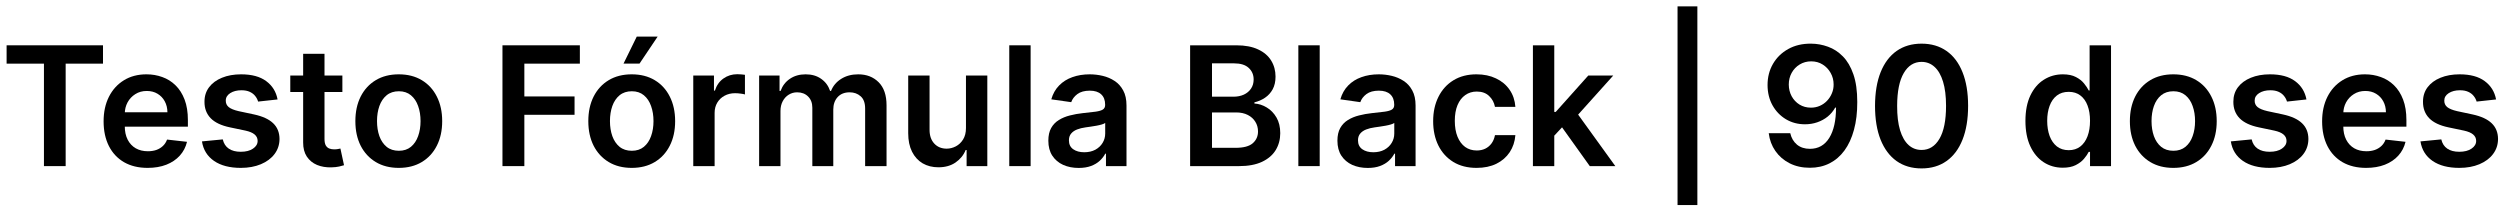 <svg xmlns="http://www.w3.org/2000/svg" width="301" height="25" viewBox="0 0 301 25" fill="none"><path d="M0.795 7.663V5.455H12.401V7.663H7.905V20H5.291V7.663H0.795Z" fill="black"></path><path d="M17.772 20.213C16.678 20.213 15.733 19.986 14.938 19.531C14.147 19.072 13.539 18.423 13.113 17.585C12.687 16.742 12.473 15.751 12.473 14.609C12.473 13.487 12.687 12.502 13.113 11.655C13.543 10.803 14.145 10.14 14.917 9.666C15.688 9.188 16.595 8.949 17.637 8.949C18.309 8.949 18.944 9.058 19.54 9.276C20.142 9.489 20.672 9.82 21.131 10.27C21.595 10.72 21.96 11.293 22.225 11.989C22.49 12.68 22.622 13.504 22.622 14.46V15.249H13.681V13.516H20.158C20.153 13.023 20.047 12.585 19.838 12.202C19.63 11.813 19.339 11.508 18.965 11.286C18.596 11.063 18.165 10.952 17.672 10.952C17.147 10.952 16.685 11.079 16.287 11.335C15.89 11.586 15.579 11.918 15.357 12.329C15.139 12.737 15.028 13.184 15.023 13.672V15.185C15.023 15.819 15.139 16.364 15.371 16.818C15.603 17.268 15.928 17.614 16.344 17.855C16.761 18.092 17.248 18.21 17.807 18.21C18.181 18.21 18.52 18.158 18.823 18.054C19.126 17.945 19.389 17.786 19.611 17.578C19.834 17.37 20.002 17.112 20.115 16.804L22.516 17.074C22.364 17.708 22.076 18.262 21.649 18.736C21.228 19.204 20.688 19.569 20.03 19.829C19.372 20.085 18.619 20.213 17.772 20.213Z" fill="black"></path><path d="M33.42 11.974L31.076 12.23C31.01 11.993 30.894 11.771 30.728 11.562C30.567 11.354 30.349 11.186 30.075 11.058C29.8 10.93 29.464 10.867 29.066 10.867C28.531 10.867 28.081 10.982 27.717 11.214C27.357 11.447 27.179 11.747 27.184 12.117C27.179 12.434 27.295 12.692 27.532 12.891C27.773 13.089 28.171 13.253 28.725 13.381L30.586 13.778C31.618 14.001 32.385 14.354 32.887 14.837C33.394 15.32 33.649 15.952 33.654 16.733C33.649 17.419 33.448 18.026 33.05 18.551C32.657 19.072 32.111 19.479 31.41 19.773C30.709 20.066 29.904 20.213 28.995 20.213C27.66 20.213 26.585 19.934 25.771 19.375C24.956 18.811 24.471 18.028 24.315 17.024L26.822 16.783C26.935 17.275 27.177 17.647 27.546 17.898C27.916 18.149 28.396 18.274 28.988 18.274C29.599 18.274 30.089 18.149 30.458 17.898C30.832 17.647 31.019 17.337 31.019 16.967C31.019 16.655 30.898 16.397 30.657 16.193C30.42 15.99 30.051 15.833 29.549 15.724L27.688 15.334C26.642 15.116 25.868 14.749 25.366 14.233C24.864 13.712 24.615 13.054 24.62 12.258C24.615 11.586 24.798 11.004 25.167 10.511C25.541 10.014 26.059 9.631 26.722 9.361C27.39 9.086 28.159 8.949 29.031 8.949C30.309 8.949 31.315 9.221 32.049 9.766C32.788 10.31 33.245 11.046 33.42 11.974Z" fill="black"></path><path d="M41.222 9.091V11.079H34.95V9.091H41.222ZM36.499 6.477H39.07V16.719C39.07 17.064 39.122 17.329 39.226 17.514C39.335 17.694 39.477 17.817 39.652 17.884C39.827 17.95 40.021 17.983 40.234 17.983C40.395 17.983 40.542 17.971 40.675 17.947C40.812 17.924 40.916 17.902 40.987 17.884L41.42 19.893C41.283 19.941 41.087 19.993 40.831 20.05C40.58 20.107 40.272 20.14 39.908 20.149C39.264 20.168 38.684 20.071 38.168 19.858C37.651 19.64 37.242 19.304 36.939 18.849C36.641 18.395 36.494 17.827 36.499 17.145V6.477Z" fill="black"></path><path d="M48.013 20.213C46.948 20.213 46.025 19.979 45.243 19.51C44.462 19.041 43.856 18.385 43.425 17.543C42.999 16.7 42.786 15.715 42.786 14.588C42.786 13.461 42.999 12.474 43.425 11.626C43.856 10.779 44.462 10.121 45.243 9.652C46.025 9.183 46.948 8.949 48.013 8.949C49.078 8.949 50.002 9.183 50.783 9.652C51.564 10.121 52.168 10.779 52.594 11.626C53.025 12.474 53.24 13.461 53.24 14.588C53.24 15.715 53.025 16.7 52.594 17.543C52.168 18.385 51.564 19.041 50.783 19.51C50.002 19.979 49.078 20.213 48.013 20.213ZM48.027 18.153C48.605 18.153 49.088 17.995 49.476 17.677C49.864 17.356 50.153 16.925 50.343 16.385C50.537 15.845 50.634 15.244 50.634 14.581C50.634 13.913 50.537 13.31 50.343 12.77C50.153 12.225 49.864 11.792 49.476 11.47C49.088 11.148 48.605 10.987 48.027 10.987C47.435 10.987 46.943 11.148 46.55 11.47C46.162 11.792 45.871 12.225 45.676 12.77C45.487 13.31 45.392 13.913 45.392 14.581C45.392 15.244 45.487 15.845 45.676 16.385C45.871 16.925 46.162 17.356 46.55 17.677C46.943 17.995 47.435 18.153 48.027 18.153Z" fill="black"></path><path d="M60.497 20V5.455H69.815V7.663H63.132V11.612H69.176V13.821H63.132V20H60.497Z" fill="black"></path><path d="M76.06 20.213C74.995 20.213 74.071 19.979 73.29 19.51C72.509 19.041 71.903 18.385 71.472 17.543C71.046 16.7 70.833 15.715 70.833 14.588C70.833 13.461 71.046 12.474 71.472 11.626C71.903 10.779 72.509 10.121 73.29 9.652C74.071 9.183 74.995 8.949 76.06 8.949C77.125 8.949 78.049 9.183 78.83 9.652C79.611 10.121 80.215 10.779 80.641 11.626C81.072 12.474 81.287 13.461 81.287 14.588C81.287 15.715 81.072 16.7 80.641 17.543C80.215 18.385 79.611 19.041 78.83 19.51C78.049 19.979 77.125 20.213 76.06 20.213ZM76.074 18.153C76.652 18.153 77.135 17.995 77.523 17.677C77.911 17.356 78.2 16.925 78.39 16.385C78.584 15.845 78.681 15.244 78.681 14.581C78.681 13.913 78.584 13.31 78.39 12.77C78.2 12.225 77.911 11.792 77.523 11.47C77.135 11.148 76.652 10.987 76.074 10.987C75.482 10.987 74.99 11.148 74.597 11.47C74.209 11.792 73.918 12.225 73.723 12.77C73.534 13.31 73.439 13.913 73.439 14.581C73.439 15.244 73.534 15.845 73.723 16.385C73.918 16.925 74.209 17.356 74.597 17.677C74.99 17.995 75.482 18.153 76.074 18.153ZM75.073 7.656L76.664 4.41H79.178L76.998 7.656H75.073Z" fill="black"></path><path d="M83.469 20V9.091H85.962V10.909H86.076C86.275 10.279 86.616 9.794 87.099 9.453C87.586 9.107 88.143 8.935 88.768 8.935C88.91 8.935 89.068 8.942 89.244 8.956C89.424 8.965 89.573 8.982 89.691 9.006V11.371C89.582 11.333 89.409 11.3 89.173 11.271C88.941 11.238 88.716 11.222 88.498 11.222C88.029 11.222 87.608 11.323 87.234 11.527C86.864 11.726 86.573 12.003 86.36 12.358C86.147 12.713 86.04 13.123 86.04 13.587V20H83.469Z" fill="black"></path><path d="M91.399 20V9.091H93.857V10.945H93.984C94.212 10.32 94.588 9.832 95.114 9.482C95.639 9.126 96.267 8.949 96.996 8.949C97.734 8.949 98.357 9.129 98.864 9.489C99.375 9.844 99.735 10.329 99.943 10.945H100.057C100.298 10.338 100.706 9.856 101.278 9.496C101.856 9.131 102.54 8.949 103.331 8.949C104.335 8.949 105.154 9.266 105.788 9.901C106.423 10.535 106.74 11.461 106.74 12.678V20H104.162V13.075C104.162 12.398 103.982 11.903 103.622 11.591C103.262 11.274 102.822 11.115 102.301 11.115C101.681 11.115 101.196 11.309 100.845 11.697C100.5 12.081 100.327 12.581 100.327 13.196V20H97.805V12.969C97.805 12.405 97.635 11.956 97.294 11.619C96.958 11.283 96.517 11.115 95.973 11.115C95.604 11.115 95.267 11.21 94.965 11.399C94.662 11.584 94.42 11.847 94.24 12.188C94.06 12.524 93.97 12.917 93.97 13.367V20H91.399Z" fill="black"></path><path d="M116.302 15.412V9.091H118.873V20H116.38V18.061H116.266C116.02 18.672 115.615 19.171 115.052 19.56C114.493 19.948 113.804 20.142 112.985 20.142C112.27 20.142 111.638 19.983 111.088 19.666C110.544 19.344 110.118 18.878 109.81 18.267C109.502 17.651 109.348 16.908 109.348 16.037V9.091H111.919V15.639C111.919 16.331 112.109 16.88 112.488 17.287C112.866 17.694 113.364 17.898 113.979 17.898C114.358 17.898 114.725 17.805 115.08 17.621C115.435 17.436 115.726 17.161 115.953 16.797C116.186 16.427 116.302 15.966 116.302 15.412Z" fill="black"></path><path d="M124.087 5.455V20H121.516V5.455H124.087Z" fill="black"></path><path d="M129.87 20.22C129.179 20.22 128.556 20.097 128.003 19.851C127.453 19.6 127.018 19.231 126.696 18.743C126.378 18.255 126.22 17.654 126.22 16.939C126.22 16.323 126.333 15.814 126.561 15.412C126.788 15.009 127.098 14.688 127.491 14.446C127.884 14.204 128.327 14.022 128.819 13.899C129.316 13.771 129.83 13.679 130.36 13.622C131 13.556 131.518 13.497 131.916 13.445C132.314 13.388 132.602 13.303 132.782 13.189C132.967 13.07 133.059 12.888 133.059 12.642V12.599C133.059 12.064 132.901 11.65 132.583 11.357C132.266 11.063 131.809 10.916 131.213 10.916C130.583 10.916 130.083 11.053 129.714 11.328C129.35 11.603 129.103 11.927 128.976 12.301L126.575 11.96C126.764 11.297 127.077 10.743 127.512 10.298C127.948 9.848 128.481 9.512 129.11 9.29C129.74 9.062 130.436 8.949 131.199 8.949C131.724 8.949 132.247 9.01 132.768 9.134C133.289 9.257 133.765 9.46 134.196 9.744C134.627 10.024 134.972 10.405 135.233 10.888C135.498 11.371 135.63 11.974 135.63 12.699V20H133.159V18.501H133.074C132.917 18.804 132.697 19.088 132.413 19.354C132.134 19.614 131.781 19.825 131.355 19.986C130.933 20.142 130.439 20.22 129.87 20.22ZM130.538 18.331C131.054 18.331 131.502 18.229 131.88 18.026C132.259 17.817 132.55 17.543 132.754 17.202C132.962 16.861 133.066 16.489 133.066 16.087V14.801C132.986 14.867 132.849 14.929 132.654 14.986C132.465 15.043 132.252 15.092 132.015 15.135C131.779 15.178 131.544 15.215 131.312 15.249C131.08 15.282 130.879 15.31 130.708 15.334C130.325 15.386 129.982 15.471 129.679 15.589C129.376 15.708 129.136 15.874 128.961 16.087C128.786 16.295 128.699 16.565 128.699 16.896C128.699 17.37 128.871 17.727 129.217 17.969C129.563 18.21 130.003 18.331 130.538 18.331Z" fill="black"></path><path d="M143.29 20V5.455H148.858C149.909 5.455 150.783 5.62 151.479 5.952C152.18 6.278 152.703 6.726 153.049 7.294C153.399 7.862 153.574 8.506 153.574 9.226C153.574 9.818 153.461 10.324 153.233 10.746C153.006 11.162 152.701 11.501 152.317 11.761C151.934 12.022 151.505 12.209 151.032 12.322V12.464C151.548 12.493 152.043 12.652 152.516 12.94C152.994 13.224 153.385 13.627 153.688 14.148C153.991 14.668 154.142 15.298 154.142 16.037C154.142 16.79 153.96 17.467 153.596 18.068C153.231 18.665 152.682 19.136 151.948 19.482C151.214 19.827 150.291 20 149.178 20H143.29ZM145.925 17.798H148.759C149.715 17.798 150.404 17.616 150.826 17.251C151.252 16.882 151.465 16.409 151.465 15.831C151.465 15.4 151.358 15.012 151.145 14.666C150.932 14.316 150.629 14.041 150.236 13.842C149.843 13.639 149.374 13.537 148.83 13.537H145.925V17.798ZM145.925 11.641H148.532C148.986 11.641 149.396 11.558 149.76 11.392C150.125 11.222 150.411 10.982 150.62 10.675C150.833 10.362 150.939 9.993 150.939 9.567C150.939 9.003 150.74 8.539 150.343 8.175C149.95 7.81 149.365 7.628 148.588 7.628H145.925V11.641Z" fill="black"></path><path d="M158.892 5.455V20H156.321V5.455H158.892Z" fill="black"></path><path d="M164.675 20.22C163.984 20.22 163.361 20.097 162.807 19.851C162.258 19.6 161.822 19.231 161.5 18.743C161.183 18.255 161.025 17.654 161.025 16.939C161.025 16.323 161.138 15.814 161.365 15.412C161.593 15.009 161.903 14.688 162.296 14.446C162.689 14.204 163.132 14.022 163.624 13.899C164.121 13.771 164.635 13.679 165.165 13.622C165.804 13.556 166.323 13.497 166.721 13.445C167.118 13.388 167.407 13.303 167.587 13.189C167.772 13.07 167.864 12.888 167.864 12.642V12.599C167.864 12.064 167.705 11.65 167.388 11.357C167.071 11.063 166.614 10.916 166.017 10.916C165.388 10.916 164.888 11.053 164.519 11.328C164.154 11.603 163.908 11.927 163.78 12.301L161.38 11.96C161.569 11.297 161.882 10.743 162.317 10.298C162.753 9.848 163.285 9.512 163.915 9.29C164.545 9.062 165.241 8.949 166.003 8.949C166.529 8.949 167.052 9.01 167.573 9.134C168.094 9.257 168.569 9.46 169 9.744C169.431 10.024 169.777 10.405 170.037 10.888C170.302 11.371 170.435 11.974 170.435 12.699V20H167.963V18.501H167.878C167.722 18.804 167.502 19.088 167.218 19.354C166.938 19.614 166.586 19.825 166.159 19.986C165.738 20.142 165.243 20.22 164.675 20.22ZM165.343 18.331C165.859 18.331 166.306 18.229 166.685 18.026C167.064 17.817 167.355 17.543 167.559 17.202C167.767 16.861 167.871 16.489 167.871 16.087V14.801C167.791 14.867 167.653 14.929 167.459 14.986C167.27 15.043 167.057 15.092 166.82 15.135C166.583 15.178 166.349 15.215 166.117 15.249C165.885 15.282 165.684 15.31 165.513 15.334C165.13 15.386 164.786 15.471 164.483 15.589C164.18 15.708 163.941 15.874 163.766 16.087C163.591 16.295 163.503 16.565 163.503 16.896C163.503 17.37 163.676 17.727 164.022 17.969C164.367 18.21 164.808 18.331 165.343 18.331Z" fill="black"></path><path d="M177.779 20.213C176.69 20.213 175.755 19.974 174.973 19.496C174.197 19.017 173.598 18.357 173.177 17.514C172.76 16.667 172.552 15.691 172.552 14.588C172.552 13.48 172.765 12.502 173.191 11.655C173.617 10.803 174.218 10.14 174.995 9.666C175.776 9.188 176.699 8.949 177.765 8.949C178.65 8.949 179.434 9.112 180.115 9.439C180.802 9.761 181.349 10.218 181.756 10.81C182.163 11.397 182.395 12.083 182.452 12.869H179.995C179.895 12.344 179.659 11.906 179.284 11.555C178.915 11.2 178.42 11.023 177.8 11.023C177.275 11.023 176.813 11.165 176.415 11.449C176.017 11.728 175.707 12.131 175.485 12.656C175.267 13.182 175.158 13.812 175.158 14.545C175.158 15.289 175.267 15.928 175.485 16.463C175.703 16.993 176.008 17.403 176.401 17.692C176.799 17.976 177.265 18.118 177.8 18.118C178.179 18.118 178.517 18.047 178.816 17.905C179.119 17.758 179.372 17.547 179.576 17.273C179.779 16.998 179.919 16.664 179.995 16.271H182.452C182.391 17.043 182.163 17.727 181.77 18.324C181.377 18.916 180.842 19.38 180.165 19.716C179.488 20.047 178.693 20.213 177.779 20.213Z" fill="black"></path><path d="M186.907 16.577L186.9 13.473H187.312L191.232 9.091H194.237L189.414 14.46H188.881L186.907 16.577ZM184.563 20V5.455H187.134V20H184.563ZM191.41 20L187.859 15.036L189.592 13.224L194.485 20H191.41Z" fill="black"></path><path d="M204.363 0.767V24.688H201.976V0.767H204.363Z" fill="black"></path><path d="M218.061 5.256C218.757 5.26 219.434 5.384 220.092 5.625C220.755 5.862 221.352 6.25 221.882 6.79C222.412 7.325 222.834 8.042 223.146 8.942C223.459 9.841 223.615 10.954 223.615 12.28C223.62 13.53 223.487 14.647 223.217 15.632C222.952 16.612 222.571 17.441 222.074 18.118C221.577 18.795 220.978 19.311 220.277 19.666C219.576 20.021 218.788 20.199 217.912 20.199C216.993 20.199 216.179 20.019 215.469 19.659C214.763 19.299 214.193 18.807 213.757 18.182C213.322 17.557 213.054 16.842 212.955 16.037H215.547C215.679 16.615 215.949 17.074 216.357 17.415C216.768 17.751 217.287 17.919 217.912 17.919C218.92 17.919 219.697 17.481 220.242 16.605C220.786 15.729 221.058 14.512 221.058 12.954H220.959C220.727 13.371 220.426 13.731 220.057 14.034C219.688 14.332 219.268 14.562 218.8 14.723C218.336 14.884 217.843 14.964 217.322 14.964C216.47 14.964 215.703 14.761 215.021 14.354C214.344 13.947 213.807 13.388 213.409 12.678C213.016 11.967 212.817 11.155 212.813 10.242C212.813 9.294 213.03 8.445 213.466 7.692C213.906 6.934 214.519 6.338 215.305 5.902C216.091 5.462 217.01 5.246 218.061 5.256ZM218.068 7.386C217.557 7.386 217.095 7.512 216.683 7.763C216.276 8.009 215.954 8.345 215.717 8.771C215.485 9.193 215.369 9.664 215.369 10.185C215.374 10.701 215.49 11.169 215.717 11.591C215.949 12.012 216.264 12.346 216.662 12.592C217.064 12.838 217.524 12.962 218.04 12.962C218.423 12.962 218.781 12.888 219.112 12.742C219.444 12.595 219.733 12.391 219.979 12.131C220.23 11.866 220.424 11.565 220.561 11.229C220.703 10.893 220.772 10.537 220.767 10.163C220.767 9.666 220.649 9.207 220.412 8.785C220.18 8.364 219.86 8.026 219.453 7.77C219.051 7.514 218.589 7.386 218.068 7.386Z" fill="black"></path><path d="M231.357 20.277C230.187 20.277 229.183 19.981 228.345 19.389C227.512 18.793 226.87 17.933 226.42 16.811C225.975 15.684 225.753 14.328 225.753 12.742C225.758 11.155 225.982 9.806 226.428 8.693C226.877 7.576 227.519 6.723 228.352 6.136C229.19 5.549 230.192 5.256 231.357 5.256C232.521 5.256 233.523 5.549 234.361 6.136C235.199 6.723 235.84 7.576 236.286 8.693C236.735 9.811 236.96 11.16 236.96 12.742C236.96 14.332 236.735 15.691 236.286 16.818C235.84 17.94 235.199 18.797 234.361 19.389C233.527 19.981 232.526 20.277 231.357 20.277ZM231.357 18.054C232.266 18.054 232.983 17.607 233.509 16.712C234.039 15.812 234.304 14.489 234.304 12.742C234.304 11.586 234.183 10.616 233.942 9.83C233.7 9.044 233.359 8.452 232.919 8.054C232.479 7.652 231.958 7.45 231.357 7.45C230.452 7.45 229.737 7.9 229.212 8.8C228.686 9.695 228.421 11.008 228.416 12.742C228.411 13.902 228.527 14.877 228.764 15.668C229.006 16.458 229.347 17.055 229.787 17.457C230.227 17.855 230.75 18.054 231.357 18.054Z" fill="black"></path><path d="M248.358 20.192C247.501 20.192 246.734 19.972 246.056 19.531C245.379 19.091 244.844 18.452 244.451 17.614C244.058 16.776 243.862 15.758 243.862 14.56C243.862 13.348 244.061 12.325 244.458 11.492C244.861 10.653 245.403 10.021 246.085 9.595C246.767 9.164 247.527 8.949 248.365 8.949C249.004 8.949 249.529 9.058 249.941 9.276C250.353 9.489 250.68 9.747 250.922 10.05C251.163 10.348 251.35 10.63 251.483 10.895H251.589V5.455H254.167V20H251.639V18.281H251.483C251.35 18.546 251.158 18.828 250.907 19.126C250.656 19.42 250.325 19.671 249.913 19.879C249.501 20.088 248.983 20.192 248.358 20.192ZM249.075 18.082C249.619 18.082 250.083 17.936 250.467 17.642C250.851 17.344 251.142 16.929 251.341 16.399C251.539 15.869 251.639 15.251 251.639 14.545C251.639 13.84 251.539 13.227 251.341 12.706C251.146 12.185 250.858 11.78 250.474 11.492C250.095 11.203 249.629 11.058 249.075 11.058C248.502 11.058 248.024 11.207 247.64 11.506C247.257 11.804 246.968 12.216 246.774 12.742C246.58 13.267 246.483 13.868 246.483 14.545C246.483 15.227 246.58 15.836 246.774 16.371C246.973 16.901 247.264 17.32 247.647 17.628C248.036 17.931 248.512 18.082 249.075 18.082Z" fill="black"></path><path d="M261.665 20.213C260.6 20.213 259.677 19.979 258.896 19.51C258.114 19.041 257.508 18.385 257.077 17.543C256.651 16.7 256.438 15.715 256.438 14.588C256.438 13.461 256.651 12.474 257.077 11.626C257.508 10.779 258.114 10.121 258.896 9.652C259.677 9.183 260.6 8.949 261.665 8.949C262.731 8.949 263.654 9.183 264.435 9.652C265.217 10.121 265.82 10.779 266.246 11.626C266.677 12.474 266.893 13.461 266.893 14.588C266.893 15.715 266.677 16.7 266.246 17.543C265.82 18.385 265.217 19.041 264.435 19.51C263.654 19.979 262.731 20.213 261.665 20.213ZM261.68 18.153C262.257 18.153 262.74 17.995 263.129 17.677C263.517 17.356 263.806 16.925 263.995 16.385C264.189 15.845 264.286 15.244 264.286 14.581C264.286 13.913 264.189 13.31 263.995 12.77C263.806 12.225 263.517 11.792 263.129 11.47C262.74 11.148 262.257 10.987 261.68 10.987C261.088 10.987 260.595 11.148 260.202 11.47C259.814 11.792 259.523 12.225 259.329 12.77C259.139 13.31 259.045 13.913 259.045 14.581C259.045 15.244 259.139 15.845 259.329 16.385C259.523 16.925 259.814 17.356 260.202 17.677C260.595 17.995 261.088 18.153 261.68 18.153Z" fill="black"></path><path d="M277.697 11.974L275.353 12.23C275.287 11.993 275.171 11.771 275.005 11.562C274.844 11.354 274.627 11.186 274.352 11.058C274.077 10.93 273.741 10.867 273.343 10.867C272.808 10.867 272.359 10.982 271.994 11.214C271.634 11.447 271.457 11.747 271.461 12.117C271.457 12.434 271.573 12.692 271.809 12.891C272.051 13.089 272.449 13.253 273.003 13.381L274.863 13.778C275.896 14.001 276.663 14.354 277.164 14.837C277.671 15.32 277.927 15.952 277.931 16.733C277.927 17.419 277.726 18.026 277.328 18.551C276.935 19.072 276.388 19.479 275.687 19.773C274.986 20.066 274.181 20.213 273.272 20.213C271.937 20.213 270.862 19.934 270.048 19.375C269.234 18.811 268.748 18.028 268.592 17.024L271.099 16.783C271.213 17.275 271.454 17.647 271.824 17.898C272.193 18.149 272.673 18.274 273.265 18.274C273.876 18.274 274.366 18.149 274.735 17.898C275.109 17.647 275.297 17.337 275.297 16.967C275.297 16.655 275.176 16.397 274.934 16.193C274.698 15.99 274.328 15.833 273.826 15.724L271.966 15.334C270.919 15.116 270.145 14.749 269.643 14.233C269.141 13.712 268.893 13.054 268.897 12.258C268.893 11.586 269.075 11.004 269.444 10.511C269.818 10.014 270.337 9.631 271 9.361C271.667 9.086 272.437 8.949 273.308 8.949C274.586 8.949 275.592 9.221 276.326 9.766C277.065 10.31 277.522 11.046 277.697 11.974Z" fill="black"></path><path d="M284.881 20.213C283.787 20.213 282.843 19.986 282.047 19.531C281.257 19.072 280.648 18.423 280.222 17.585C279.796 16.742 279.583 15.751 279.583 14.609C279.583 13.487 279.796 12.502 280.222 11.655C280.653 10.803 281.254 10.14 282.026 9.666C282.798 9.188 283.704 8.949 284.746 8.949C285.418 8.949 286.053 9.058 286.65 9.276C287.251 9.489 287.781 9.82 288.24 10.27C288.704 10.72 289.069 11.293 289.334 11.989C289.599 12.68 289.732 13.504 289.732 14.46V15.249H280.79V13.516H287.267C287.263 13.023 287.156 12.585 286.948 12.202C286.739 11.813 286.448 11.508 286.074 11.286C285.705 11.063 285.274 10.952 284.782 10.952C284.256 10.952 283.794 11.079 283.397 11.335C282.999 11.586 282.689 11.918 282.466 12.329C282.248 12.737 282.137 13.184 282.132 13.672V15.185C282.132 15.819 282.248 16.364 282.48 16.818C282.713 17.268 283.037 17.614 283.453 17.855C283.87 18.092 284.358 18.21 284.917 18.21C285.291 18.21 285.629 18.158 285.932 18.054C286.235 17.945 286.498 17.786 286.721 17.578C286.943 17.37 287.111 17.112 287.225 16.804L289.625 17.074C289.474 17.708 289.185 18.262 288.759 18.736C288.337 19.204 287.798 19.569 287.14 19.829C286.481 20.085 285.729 20.213 284.881 20.213Z" fill="black"></path><path d="M300.529 11.974L298.185 12.23C298.119 11.993 298.003 11.771 297.837 11.562C297.676 11.354 297.459 11.186 297.184 11.058C296.909 10.93 296.573 10.867 296.175 10.867C295.64 10.867 295.191 10.982 294.826 11.214C294.466 11.447 294.289 11.747 294.293 12.117C294.289 12.434 294.405 12.692 294.641 12.891C294.883 13.089 295.281 13.253 295.835 13.381L297.695 13.778C298.728 14.001 299.495 14.354 299.996 14.837C300.503 15.32 300.759 15.952 300.764 16.733C300.759 17.419 300.558 18.026 300.16 18.551C299.767 19.072 299.22 19.479 298.519 19.773C297.818 20.066 297.014 20.213 296.104 20.213C294.769 20.213 293.694 19.934 292.88 19.375C292.066 18.811 291.58 18.028 291.424 17.024L293.931 16.783C294.045 17.275 294.286 17.647 294.656 17.898C295.025 18.149 295.505 18.274 296.097 18.274C296.708 18.274 297.198 18.149 297.567 17.898C297.942 17.647 298.129 17.337 298.129 16.967C298.129 16.655 298.008 16.397 297.766 16.193C297.53 15.99 297.16 15.833 296.658 15.724L294.798 15.334C293.751 15.116 292.977 14.749 292.475 14.233C291.973 13.712 291.725 13.054 291.729 12.258C291.725 11.586 291.907 11.004 292.276 10.511C292.65 10.014 293.169 9.631 293.832 9.361C294.499 9.086 295.269 8.949 296.14 8.949C297.418 8.949 298.424 9.221 299.158 9.766C299.897 10.31 300.354 11.046 300.529 11.974Z" fill="black"></path></svg>